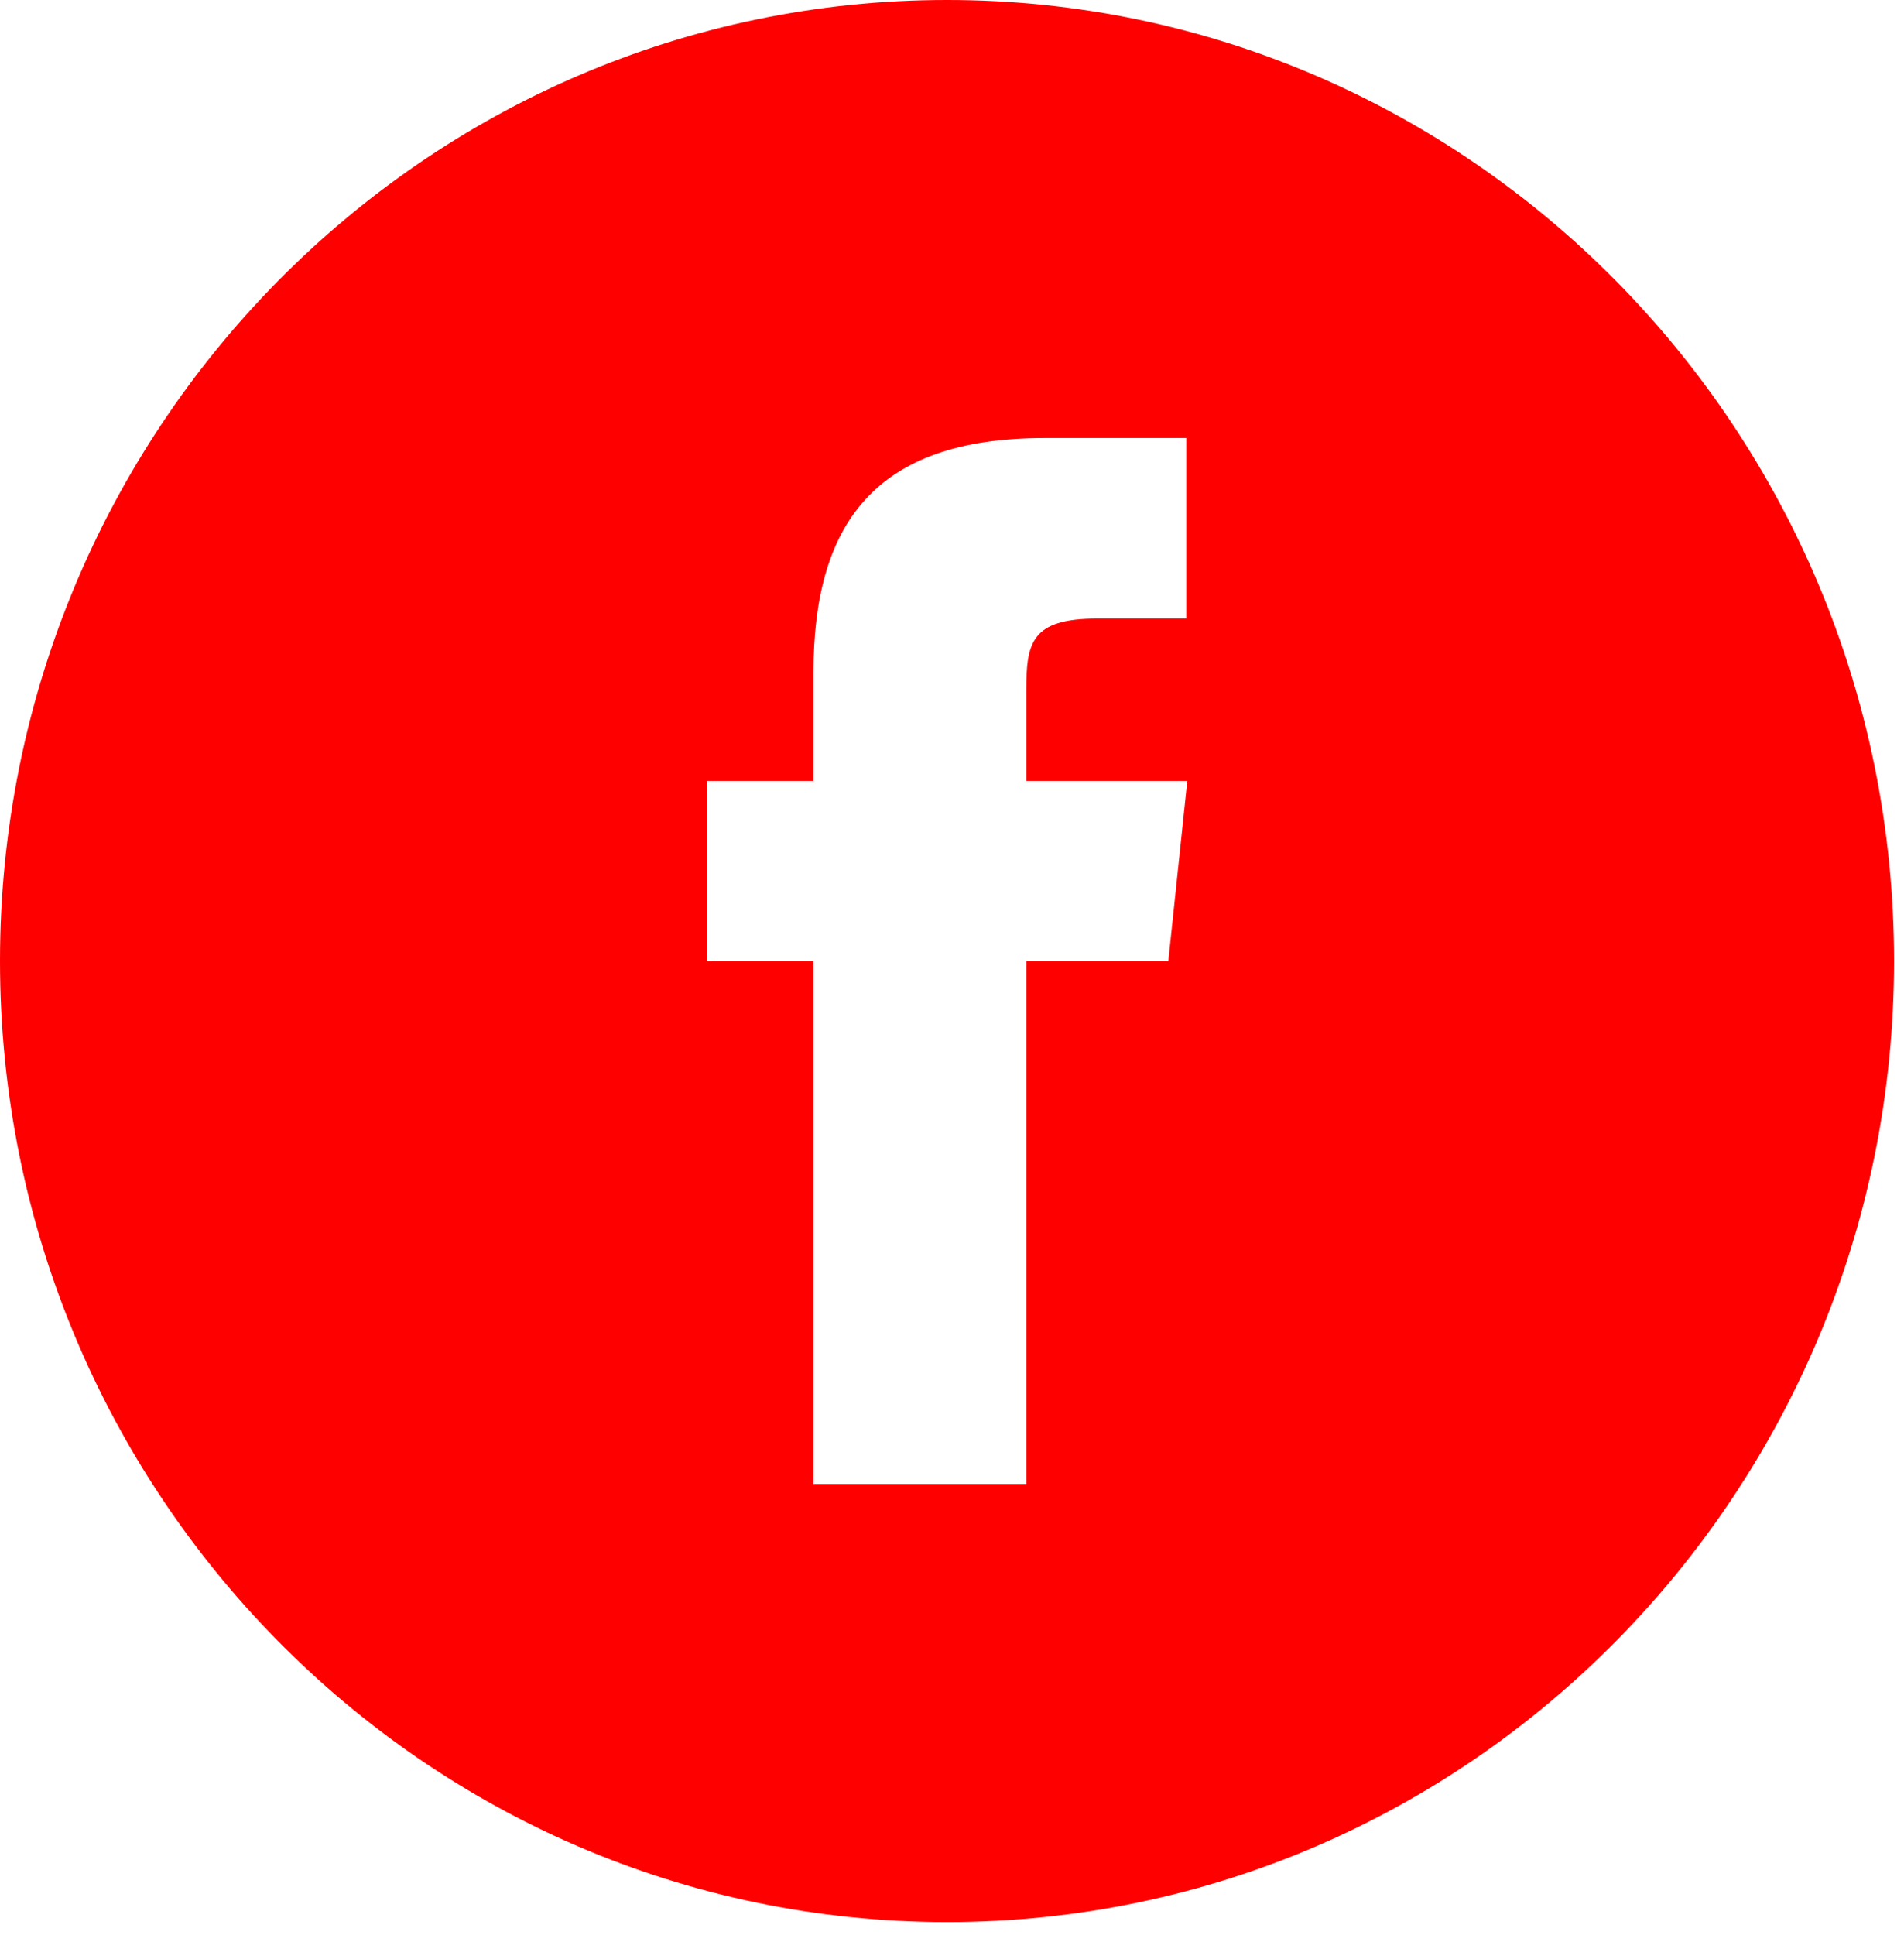 <?xml version="1.0" encoding="UTF-8"?>
<svg xmlns="http://www.w3.org/2000/svg" width="63" height="64" viewBox="0 0 63 64" fill="none">
  <path fill-rule="evenodd" clip-rule="evenodd" d="M0 31.79C0 49.341 14.035 63.58 31.336 63.58C48.636 63.58 62.671 49.341 62.671 31.79C62.671 14.239 48.636 0 31.336 0C14.035 0 0 14.239 0 31.79ZM33.958 49.089H26.916V31.789H23.386V25.833H26.916V22.253C26.916 17.384 28.895 14.489 34.552 14.489H39.252V20.462H36.3C34.106 20.462 33.958 21.282 33.958 22.838V25.833H39.285L38.658 31.789H33.958V49.089Z" fill="#FF0000"></path>
</svg>
